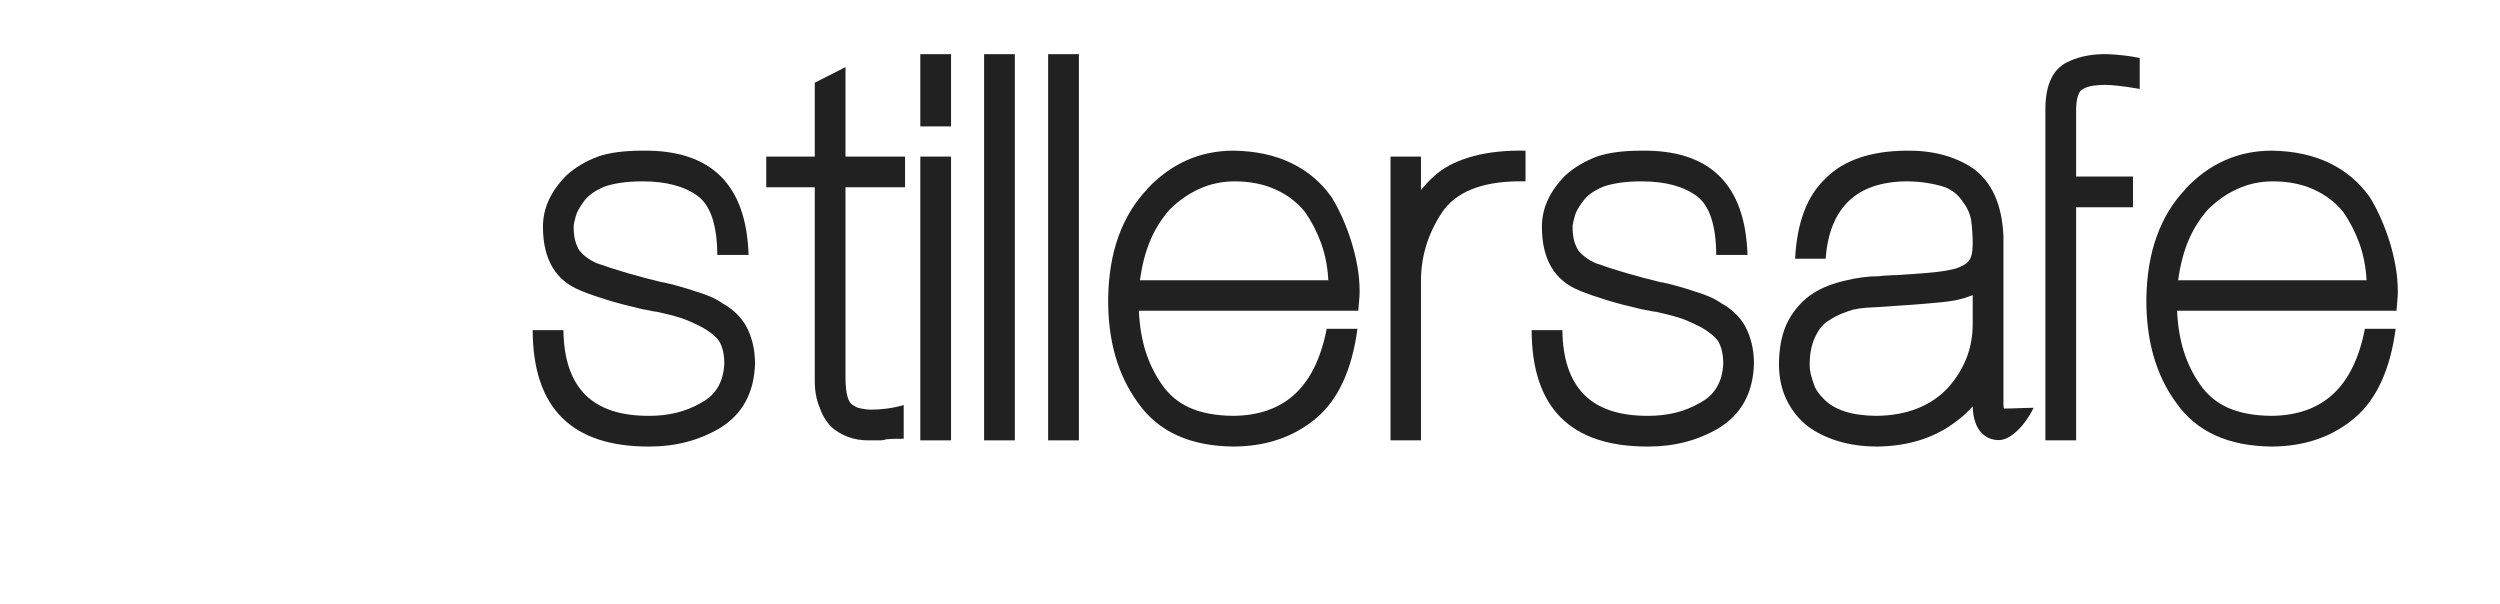 <svg xmlns:xlink="http://www.w3.org/1999/xlink" xmlns="http://www.w3.org/2000/svg" preserveAspectRatio="xMidYMid meet" height="380" viewBox="0 0 1180.5 285" width="1574"><defs><filter id="151ad2e144" height="100%" width="100%" y="0%" x="0%"></filter><filter id="c1dd544894" height="100%" width="100%" y="0%" x="0%"></filter><g></g><clipPath id="1efa073968"><path clip-rule="nonzero" d="M 0 0.059 L 559 0.059 L 559 284.938 L 0 284.938 Z M 0 0.059"></path></clipPath><image preserveAspectRatio="xMidYMid meet" height="1444" id="0e9b7b462d" width="4200" y="0" x="0"></image><mask id="ef540c4742"><g filter="url(#151ad2e144)"><g transform="matrix(0.22, 0, 0, 0.22, -365.915, -27.209)" filter="url(#c1dd544894)"><image preserveAspectRatio="xMidYMid meet" height="1444" width="4200" y="0" x="0"></image></g></g></mask><image preserveAspectRatio="xMidYMid meet" height="1444" id="71b1907006" width="4200" y="0" x="0"></image></defs><g fill-opacity="1" fill="#212121"><g transform="translate(246.19, 207.936)"><g><path d="M 92.516 -87.547 C 92.43 -101.629 89.336 -110.922 83.234 -115.422 C 76.953 -120.004 68.297 -122.297 57.266 -122.297 C 53.273 -122.297 49.754 -122.062 46.703 -121.594 C 43.648 -121.125 40.977 -120.469 38.688 -119.625 L 38.812 -119.625 C 36.602 -118.688 34.734 -117.645 33.203 -116.5 C 31.68 -115.352 30.457 -114.145 29.531 -112.875 C 28.508 -111.438 27.68 -110.164 27.047 -109.062 C 26.41 -107.957 25.961 -106.895 25.703 -105.875 C 25.023 -103.414 24.688 -101.766 24.688 -100.922 C 24.688 -98.203 24.941 -95.953 25.453 -94.172 C 25.961 -92.391 26.68 -90.773 27.609 -89.328 L 27.609 -89.469 C 28.547 -88.281 29.691 -87.195 31.047 -86.219 C 32.41 -85.238 33.852 -84.41 35.375 -83.734 C 39.875 -82.117 44.816 -80.523 50.203 -78.953 C 55.586 -77.391 61.082 -75.93 66.688 -74.578 L 66.562 -74.703 C 69.02 -74.191 71.457 -73.598 73.875 -72.922 C 76.289 -72.242 78.816 -71.477 81.453 -70.625 L 81.312 -70.625 C 84.031 -69.863 86.555 -68.992 88.891 -68.016 C 91.223 -67.047 93.406 -65.836 95.438 -64.391 L 95.312 -64.516 C 97.602 -63.242 99.703 -61.676 101.609 -59.812 C 103.523 -57.945 105.078 -55.91 106.266 -53.703 C 107.535 -51.328 108.531 -48.676 109.25 -45.75 C 109.969 -42.82 110.328 -39.617 110.328 -36.141 C 109.91 -22.398 104.352 -12.266 93.656 -5.734 C 83.82 0.035 72.797 2.922 60.578 2.922 C 23.836 3.098 5.426 -15.223 5.344 -52.047 L 19.859 -52.047 C 20.023 -38.473 23.457 -28.312 30.156 -21.562 C 36.863 -14.82 47.004 -11.492 60.578 -11.578 C 64.898 -11.578 69.098 -12.062 73.172 -13.031 C 77.242 -14.008 81.191 -15.602 85.016 -17.812 C 91.797 -21.457 95.398 -27.566 95.828 -36.141 L 95.828 -36.016 C 95.828 -40.516 95.02 -44.117 93.406 -46.828 L 93.531 -46.703 C 92.508 -48.055 91.301 -49.285 89.906 -50.391 C 88.508 -51.492 86.961 -52.516 85.266 -53.453 C 83.484 -54.379 81.531 -55.305 79.406 -56.234 C 77.289 -57.172 74.957 -57.984 72.406 -58.672 C 71.301 -59.004 70.176 -59.297 69.031 -59.547 C 67.883 -59.805 66.594 -60.109 65.156 -60.453 C 64.562 -60.617 63.879 -60.742 63.109 -60.828 C 62.348 -60.91 61.672 -61.039 61.078 -61.219 L 57.016 -61.969 C 51.078 -63.332 45.727 -64.734 40.969 -66.172 C 36.219 -67.617 31.938 -69.102 28.125 -70.625 L 28.25 -70.625 C 16.207 -75.289 10.188 -85.391 10.188 -100.922 C 10.188 -109.566 13.875 -117.625 21.25 -125.094 C 23.375 -127.039 25.707 -128.754 28.25 -130.234 C 30.789 -131.723 33.422 -132.977 36.141 -134 C 41.484 -135.863 48.523 -136.797 57.266 -136.797 C 89.586 -137.223 106.258 -120.805 107.281 -87.547 Z M 92.516 -87.547"></path></g></g></g><g fill-opacity="1" fill="#212121"><g transform="translate(362.589, 207.936)"><g><path d="M 36.656 -119.5 L 36.656 -29.016 C 36.738 -22.055 37.883 -17.941 40.094 -16.672 C 41.188 -15.992 41.988 -15.566 42.5 -15.391 C 44.875 -14.797 46.91 -14.5 48.609 -14.5 C 51.16 -14.5 53.727 -14.672 56.312 -15.016 C 58.895 -15.359 61.504 -15.91 64.141 -16.672 L 64.141 -0.766 C 61.93 -0.766 60.191 -0.742 58.922 -0.703 C 57.648 -0.66 56.676 -0.598 56 -0.516 C 55.062 -0.172 53.891 0 52.484 0 C 51.086 0 49.375 0 47.344 0 C 40.551 0 34.695 -2.16 29.781 -6.484 C 28.594 -7.766 27.531 -9.188 26.594 -10.75 C 25.664 -12.32 24.945 -13.957 24.438 -15.656 L 24.438 -15.531 C 22.906 -19.176 22.141 -23.375 22.141 -28.125 L 22.141 -119.5 L -0.766 -119.5 L -0.766 -134 L 22.141 -134 L 22.141 -168.875 L 36.656 -176.25 L 36.656 -134 L 64.781 -134 L 64.781 -119.5 Z M 36.656 -119.5"></path></g></g></g><g fill-opacity="1" fill="#212121"><g transform="translate(426.557, 207.936)"><g><path d="M 22.531 0 L 8.016 0 L 8.016 -134 L 22.531 -134 Z M 22.531 -148.25 L 8.016 -148.25 L 8.016 -182.359 L 22.531 -182.359 Z M 22.531 -148.25"></path></g></g></g><g fill-opacity="1" fill="#212121"><g transform="translate(456.675, 207.936)"><g><path d="M 8.016 -182.359 L 22.531 -182.359 L 22.531 0 L 8.016 0 Z M 8.016 -182.359"></path></g></g></g><g fill-opacity="1" fill="#212121"><g transform="translate(486.92, 207.936)"><g><path d="M 8.016 -182.359 L 22.531 -182.359 L 22.531 0 L 8.016 0 Z M 8.016 -182.359"></path></g></g></g><g fill-opacity="1" fill="#212121"><g transform="translate(517.164, 207.936)"><g><path d="M 110.078 -75.594 C 109.734 -81.957 108.586 -87.812 106.641 -93.156 C 104.691 -98.5 102.145 -103.422 99 -107.922 C 95.27 -112.492 90.602 -116.031 85 -118.531 C 79.406 -121.039 73.004 -122.297 65.797 -122.297 C 59.941 -122.297 54.426 -121.129 49.25 -118.797 C 44.07 -116.461 39.363 -113.176 35.125 -108.938 C 31.301 -104.602 28.242 -99.723 25.953 -94.297 C 23.672 -88.867 22.062 -82.633 21.125 -75.594 Z M 20.609 -61.219 C 20.953 -54 22.016 -47.586 23.797 -41.984 C 25.578 -36.391 28.082 -31.258 31.312 -26.594 C 34.781 -21.508 39.27 -17.754 44.781 -15.328 C 50.301 -12.91 57.051 -11.66 65.031 -11.578 C 77.164 -11.66 86.898 -15.07 94.234 -21.812 C 101.578 -28.562 106.602 -38.852 109.312 -52.688 L 123.828 -52.688 C 121.273 -33.508 114.867 -19.508 104.609 -10.688 C 94.004 -1.695 80.938 2.836 65.406 2.922 C 44.789 2.754 29.734 -4.113 20.234 -17.688 C 10.648 -30.75 5.941 -47.164 6.109 -66.938 C 6.273 -78.051 7.926 -87.91 11.062 -96.516 C 14.207 -105.129 18.707 -112.492 24.562 -118.609 L 24.438 -118.609 C 35.801 -130.734 49.457 -136.797 65.406 -136.797 C 75.844 -136.629 84.941 -134.656 92.703 -130.875 C 100.473 -127.102 106.816 -121.695 111.734 -114.656 C 113.598 -111.602 115.312 -108.297 116.875 -104.734 C 118.445 -101.172 119.828 -97.477 121.016 -93.656 C 122.203 -89.844 123.133 -85.961 123.812 -82.016 C 124.5 -78.066 124.844 -74.188 124.844 -70.375 C 124.844 -70.113 124.844 -69.812 124.844 -69.469 C 124.844 -69.133 124.82 -68.648 124.781 -68.016 C 124.738 -67.379 124.672 -66.531 124.578 -65.469 C 124.492 -64.414 124.367 -63 124.203 -61.219 Z M 20.609 -61.219"></path></g></g></g><g fill-opacity="1" fill="#212121"><g transform="translate(648.198, 207.936)"><g><path d="M 22.781 0 L 8.406 0 L 8.406 -134 L 22.781 -134 L 22.781 -118.219 C 23.883 -119.582 25.094 -120.941 26.406 -122.297 C 27.719 -123.648 29.098 -124.922 30.547 -126.109 C 34.953 -129.672 40.676 -132.383 47.719 -134.25 C 54.758 -136.125 62.906 -136.973 72.156 -136.797 L 72.156 -122.297 C 53.832 -122.723 41.062 -118.352 33.844 -109.188 C 30.375 -104.438 27.66 -99.176 25.703 -93.406 C 23.754 -87.633 22.781 -81.566 22.781 -75.203 Z M 22.781 0"></path></g></g></g><g fill-opacity="1" fill="#212121"><g transform="translate(717.893, 207.936)"><g><path d="M 92.516 -87.547 C 92.43 -101.629 89.336 -110.922 83.234 -115.422 C 76.953 -120.004 68.297 -122.297 57.266 -122.297 C 53.273 -122.297 49.754 -122.062 46.703 -121.594 C 43.648 -121.125 40.977 -120.469 38.688 -119.625 L 38.812 -119.625 C 36.602 -118.688 34.734 -117.645 33.203 -116.5 C 31.68 -115.352 30.457 -114.145 29.531 -112.875 C 28.508 -111.438 27.68 -110.164 27.047 -109.062 C 26.41 -107.957 25.961 -106.895 25.703 -105.875 C 25.023 -103.414 24.688 -101.766 24.688 -100.922 C 24.688 -98.203 24.941 -95.953 25.453 -94.172 C 25.961 -92.391 26.68 -90.773 27.609 -89.328 L 27.609 -89.469 C 28.547 -88.281 29.691 -87.195 31.047 -86.219 C 32.41 -85.238 33.852 -84.41 35.375 -83.734 C 39.875 -82.117 44.816 -80.523 50.203 -78.953 C 55.586 -77.391 61.082 -75.93 66.688 -74.578 L 66.562 -74.703 C 69.02 -74.191 71.457 -73.598 73.875 -72.922 C 76.289 -72.242 78.816 -71.477 81.453 -70.625 L 81.312 -70.625 C 84.031 -69.863 86.555 -68.992 88.891 -68.016 C 91.223 -67.047 93.406 -65.836 95.438 -64.391 L 95.312 -64.516 C 97.602 -63.242 99.703 -61.676 101.609 -59.812 C 103.523 -57.945 105.078 -55.91 106.266 -53.703 C 107.535 -51.328 108.531 -48.676 109.25 -45.75 C 109.969 -42.82 110.328 -39.617 110.328 -36.141 C 109.91 -22.398 104.352 -12.266 93.656 -5.734 C 83.82 0.035 72.797 2.922 60.578 2.922 C 23.836 3.098 5.426 -15.223 5.344 -52.047 L 19.859 -52.047 C 20.023 -38.473 23.457 -28.312 30.156 -21.562 C 36.863 -14.82 47.004 -11.492 60.578 -11.578 C 64.898 -11.578 69.098 -12.062 73.172 -13.031 C 77.242 -14.008 81.191 -15.602 85.016 -17.812 C 91.797 -21.457 95.398 -27.566 95.828 -36.141 L 95.828 -36.016 C 95.828 -40.516 95.02 -44.117 93.406 -46.828 L 93.531 -46.703 C 92.508 -48.055 91.301 -49.285 89.906 -50.391 C 88.508 -51.492 86.961 -52.516 85.266 -53.453 C 83.484 -54.379 81.531 -55.305 79.406 -56.234 C 77.289 -57.172 74.957 -57.984 72.406 -58.672 C 71.301 -59.004 70.176 -59.297 69.031 -59.547 C 67.883 -59.805 66.594 -60.109 65.156 -60.453 C 64.562 -60.617 63.879 -60.742 63.109 -60.828 C 62.348 -60.91 61.672 -61.039 61.078 -61.219 L 57.016 -61.969 C 51.078 -63.332 45.727 -64.734 40.969 -66.172 C 36.219 -67.617 31.938 -69.102 28.125 -70.625 L 28.25 -70.625 C 16.207 -75.289 10.188 -85.391 10.188 -100.922 C 10.188 -109.566 13.875 -117.625 21.25 -125.094 C 23.375 -127.039 25.707 -128.754 28.25 -130.234 C 30.789 -131.723 33.422 -132.977 36.141 -134 C 41.484 -135.863 48.523 -136.797 57.266 -136.797 C 89.586 -137.223 106.258 -120.805 107.281 -87.547 Z M 92.516 -87.547"></path></g></g></g><g fill-opacity="1" fill="#212121"><g transform="translate(834.291, 207.936)"><g><path d="M 105.375 -74.828 C 105.113 -74.484 104.812 -74.117 104.469 -73.734 C 104.133 -73.359 103.672 -72.914 103.078 -72.406 C 102.484 -71.895 101.719 -71.301 100.781 -70.625 C 99.852 -69.945 98.664 -69.098 97.219 -68.078 L 97.219 -83.734 L 102.188 -78.641 C 102.352 -78.723 102.395 -78.723 102.312 -78.641 C 102.227 -78.555 102.227 -78.555 102.312 -78.641 Z M 97.219 -68.594 C 97.051 -68.508 96.883 -68.445 96.719 -68.406 C 96.551 -68.363 96.379 -68.297 96.203 -68.203 C 92.555 -66.766 88.188 -65.789 83.094 -65.281 C 78.77 -64.852 74.082 -64.445 69.031 -64.062 C 63.988 -63.688 58.879 -63.332 53.703 -63 C 51.242 -62.906 48.93 -62.773 46.766 -62.609 C 44.598 -62.441 42.582 -62.145 40.719 -61.719 C 39.02 -61.207 37.219 -60.57 35.312 -59.812 C 33.406 -59.051 31.562 -58.078 29.781 -56.891 C 27.062 -55.441 24.852 -52.977 23.156 -49.5 C 22.227 -47.719 21.508 -45.68 21 -43.391 C 20.488 -41.098 20.234 -38.469 20.234 -35.5 C 20.234 -34.145 20.398 -32.766 20.734 -31.359 C 21.078 -29.961 21.547 -28.414 22.141 -26.719 C 22.566 -25.363 23.18 -24.113 23.984 -22.969 C 24.797 -21.82 25.664 -20.785 26.594 -19.859 C 31.602 -14.422 40.004 -11.66 51.797 -11.578 C 59.004 -11.66 65.445 -12.828 71.125 -15.078 C 76.812 -17.328 81.648 -20.613 85.641 -24.938 C 89.461 -29.27 92.348 -33.914 94.297 -38.875 C 96.242 -43.844 97.219 -49.207 97.219 -54.969 Z M 13.359 -85.766 C 13.785 -94.254 15.188 -101.656 17.562 -107.969 C 19.938 -114.289 23.375 -119.578 27.875 -123.828 C 36.352 -132.305 48.992 -136.629 65.797 -136.797 C 78.18 -136.973 88.656 -134.219 97.219 -128.531 C 106.219 -122.164 111.055 -111.477 111.734 -96.469 L 111.734 -17.312 C 111.734 -15.781 111.859 -15.016 112.109 -15.016 C 112.961 -15.016 114.023 -15.035 115.297 -15.078 C 116.566 -15.117 117.859 -15.16 119.172 -15.203 C 120.492 -15.242 121.75 -15.285 122.938 -15.328 C 124.125 -15.367 125.141 -15.391 125.984 -15.391 C 123.773 -10.898 121.145 -7.234 118.094 -4.391 C 115.039 -1.547 112.156 -0.125 109.438 -0.125 C 107.914 -0.125 106.43 -0.422 104.984 -1.016 C 103.547 -1.609 102.254 -2.539 101.109 -3.812 C 99.961 -5.094 99.051 -6.75 98.375 -8.781 C 97.695 -10.812 97.312 -13.227 97.219 -16.031 C 94.508 -12.977 91.375 -10.223 87.812 -7.766 C 78.051 -0.805 66.172 2.754 52.172 2.922 C 45.473 2.922 39.32 2.07 33.719 0.375 C 28.125 -1.312 23.289 -3.688 19.219 -6.75 C 15.062 -10.051 11.797 -14.117 9.422 -18.953 C 7.047 -23.797 5.816 -29.312 5.734 -35.5 C 5.734 -39.832 6.113 -43.758 6.875 -47.281 C 7.633 -50.801 8.738 -53.914 10.188 -56.625 C 11.625 -59.258 13.336 -61.676 15.328 -63.875 C 17.328 -66.082 19.473 -67.91 21.766 -69.359 C 23.961 -70.797 26.398 -72.023 29.078 -73.047 C 31.754 -74.066 34.445 -74.875 37.156 -75.469 C 39.875 -76.145 42.523 -76.648 45.109 -76.984 C 47.703 -77.328 50.312 -77.5 52.938 -77.5 C 54.039 -77.664 55.207 -77.77 56.438 -77.812 C 57.664 -77.852 58.75 -77.922 59.688 -78.016 L 61.078 -78.016 C 63.711 -78.18 66.195 -78.348 68.531 -78.516 C 70.863 -78.68 73.133 -78.852 75.344 -79.031 C 78.562 -79.281 81.316 -79.594 83.609 -79.969 C 85.898 -80.352 87.852 -80.758 89.469 -81.188 L 89.328 -81.188 C 90.609 -81.613 91.797 -82.125 92.891 -82.719 C 93.992 -83.312 94.891 -84.078 95.578 -85.016 C 96.672 -86.535 97.219 -89.117 97.219 -92.766 C 97.219 -94.461 97.156 -96.328 97.031 -98.359 C 96.906 -100.398 96.719 -102.312 96.469 -104.094 C 95.875 -107.238 94.516 -110.164 92.391 -112.875 C 91.453 -114.32 90.285 -115.617 88.891 -116.766 C 87.492 -117.91 85.945 -118.82 84.25 -119.5 C 81.781 -120.344 78.957 -121.02 75.781 -121.531 C 72.602 -122.039 69.273 -122.297 65.797 -122.297 C 42.297 -122.035 29.613 -109.859 27.75 -85.766 Z M 13.359 -85.766"></path></g></g></g><g fill-opacity="1" fill="#212121"><g transform="translate(957.817, 207.936)"><g><path d="M 8.016 -156.656 C 8.098 -168.695 12 -176.207 19.719 -179.188 L 19.594 -179.188 C 22.312 -180.375 25.156 -181.219 28.125 -181.719 C 31.094 -182.227 34.145 -182.441 37.281 -182.359 C 39.75 -182.273 42.273 -182.082 44.859 -181.781 C 47.441 -181.488 50.008 -181.086 52.562 -180.578 L 52.562 -165.938 C 48.656 -166.625 45.32 -167.113 42.562 -167.406 C 39.812 -167.707 37.754 -167.859 36.391 -167.859 C 30.629 -167.859 26.77 -166.969 24.812 -165.188 L 24.812 -165.312 C 23.195 -163.352 22.438 -159.957 22.531 -155.125 L 22.531 -124.578 L 49.375 -124.578 L 49.375 -110.078 L 22.531 -110.078 L 22.531 0 L 8.016 0 Z M 8.016 -156.656"></path></g></g></g><g fill-opacity="1" fill="#212121"><g transform="translate(1007.405, 207.936)"><g><path d="M 110.078 -75.594 C 109.734 -81.957 108.586 -87.812 106.641 -93.156 C 104.691 -98.5 102.145 -103.422 99 -107.922 C 95.27 -112.492 90.602 -116.031 85 -118.531 C 79.406 -121.039 73.004 -122.297 65.797 -122.297 C 59.941 -122.297 54.426 -121.129 49.25 -118.797 C 44.07 -116.461 39.363 -113.176 35.125 -108.938 C 31.301 -104.602 28.242 -99.723 25.953 -94.297 C 23.672 -88.867 22.062 -82.633 21.125 -75.594 Z M 20.609 -61.219 C 20.953 -54 22.016 -47.586 23.797 -41.984 C 25.578 -36.391 28.082 -31.258 31.312 -26.594 C 34.781 -21.508 39.27 -17.754 44.781 -15.328 C 50.301 -12.91 57.051 -11.66 65.031 -11.578 C 77.164 -11.66 86.898 -15.07 94.234 -21.812 C 101.578 -28.562 106.602 -38.852 109.312 -52.688 L 123.828 -52.688 C 121.273 -33.508 114.867 -19.508 104.609 -10.688 C 94.004 -1.695 80.938 2.836 65.406 2.922 C 44.789 2.754 29.734 -4.113 20.234 -17.688 C 10.648 -30.75 5.941 -47.164 6.109 -66.938 C 6.273 -78.051 7.926 -87.91 11.062 -96.516 C 14.207 -105.129 18.707 -112.492 24.562 -118.609 L 24.438 -118.609 C 35.801 -130.734 49.457 -136.797 65.406 -136.797 C 75.844 -136.629 84.941 -134.656 92.703 -130.875 C 100.473 -127.102 106.816 -121.695 111.734 -114.656 C 113.598 -111.602 115.312 -108.297 116.875 -104.734 C 118.445 -101.172 119.828 -97.477 121.016 -93.656 C 122.203 -89.844 123.133 -85.961 123.812 -82.016 C 124.5 -78.066 124.844 -74.188 124.844 -70.375 C 124.844 -70.113 124.844 -69.812 124.844 -69.469 C 124.844 -69.133 124.82 -68.648 124.781 -68.016 C 124.738 -67.379 124.672 -66.531 124.578 -65.469 C 124.492 -64.414 124.367 -63 124.203 -61.219 Z M 20.609 -61.219"></path></g></g></g><g clip-path="url(#1efa073968)"><g mask="url(#ef540c4742)"><g transform="matrix(0.22, 0, 0, 0.22, -365.915, -27.209)"><image preserveAspectRatio="xMidYMid meet" height="1444" width="4200" y="0" x="0"></image></g></g></g></svg>